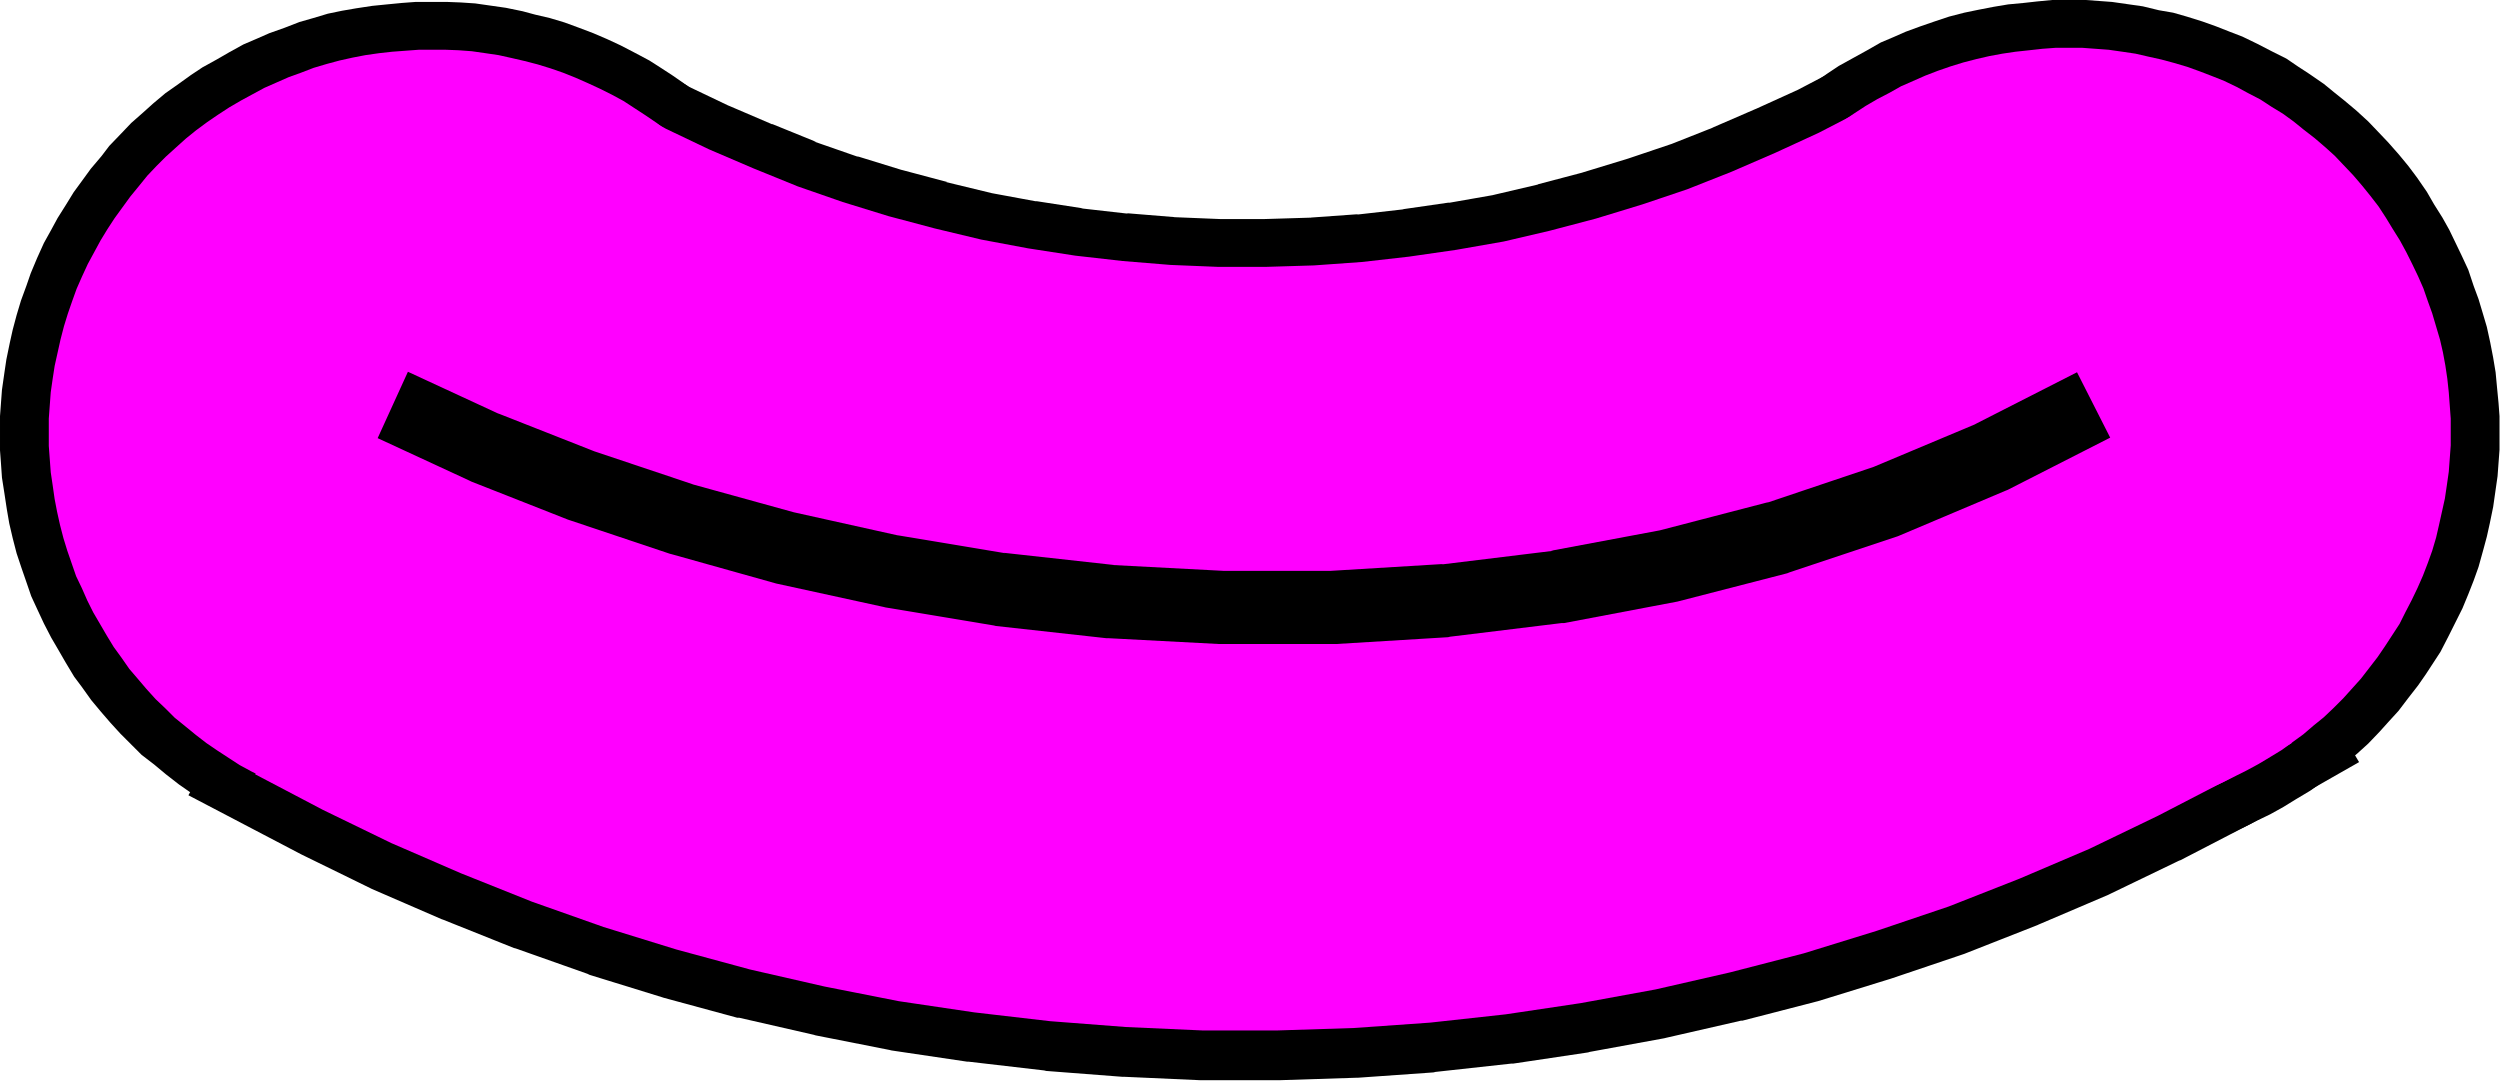 <svg xmlns="http://www.w3.org/2000/svg" width="5124" height="2215" fill-rule="evenodd" stroke-linecap="round" preserveAspectRatio="none"><style>.brush1{fill:#f0f}.pen1{stroke:none}.brush2{fill:#000}</style><path d="m4697 1525-135 77-139 72-141 68-143 61-145 57-148 50-149 46-151 39-153 35-153 28-154 23-155 17-156 11-156 5h-155l-156-7-156-12-155-18-155-23-152-30-153-35-151-41-149-46-147-52-145-58-143-62-140-68-139-73 756-1370 86 47 88 42 91 39 91 37 92 32 94 29 94 25 96 23 96 18 97 15 97 11 98 8 98 4h97l99-3 98-7 97-11 97-14 97-17 94-22 95-25 95-29 92-31 91-36 90-39 89-41 87-45 84-50 798 1346z" class="pen1 brush1"/><path fill-rule="nonzero" d="m4559 1488-47 27 4-2-139 72 3-1-141 68 4-2-143 61 2-1-145 57 5-2-145 49-149 46 4-1-151 39h3l-153 35 4-1-153 28 3-1-154 23h4l-155 17 4-1-156 11h4l-156 5h-148l-156-7h4l-156-12 4 1-155-18h3l-155-23 4 1-152-30 3 1-153-35h4l-151-41 3 1-149-46 4 2-147-52 4 1-145-58 3 1-143-62 4 2-139-67-47-25 707-1281-136 40 86 47 5 2 88 42 4 2 91 39 1 1 91 37 5 1 92 32 4 2 94 29 3 1 94 25h3l97 23 100 19 3 1 97 15h4l97 11 3 1 98 8h4l98 4h104l99-3h4l98-7 4-1 97-11h3l97-14 3-1 97-17 6-1 94-22h2l95-25 4-1 95-29 95-32 5-2 91-36 3-1 90-39 2-1 90-42 90-46 5-3 84-50-137-35 746 1258 276 74-850-1434-137-35-84 50 5-3-84 44-88 40 2-1-90 39 3-1-91 36 5-2-89 30-95 29 4-1-95 25h2l-94 22 6-1-97 17 3-1-97 14h3l-97 11 4-1-98 7h4l-99 3h-90l-98-4h4l-98-8 3 1-97-11h4l-97-15 3 1-92-17-95-23h3l-94-25 3 1-94-29 4 2-92-32 5 1-91-37 1 1-91-39 4 2-88-42 5 2-86-47-136 40-805 1459 231 121 141 69 4 2 143 62 3 1 145 58 4 1 147 52 4 2 149 46 3 1 151 41h4l153 35 3 1 152 30 4 1 155 23h3l155 18 4 1 156 12h4l156 7h162l156-5h4l156-11 4-1 155-17h4l154-23 3-1 153-28 4-1 153-35h3l151-39 4-1 149-46 151-51 5-2 145-57 2-1 143-61 4-2 141-68 3-1 139-72 4-2 223-127-276-74z" class="pen1 brush2"/><path d="m940 105 27 2 28 4 27 4 27 6 26 6 27 7 26 8 26 9 25 10 25 11 26 12 24 12 24 13 23 15 23 15 22 15 22 17 22 18 20 17 20 19 20 19 18 21 18 20 18 21 16 23 16 22 14 23 14 24 14 24 12 24 11 25 11 25 10 26 9 26 8 26 7 27 6 27 5 26 4 27 3 28 2 27 2 27 1 27v29l-2 27-2 27-4 27-4 27-6 27-6 27-7 26-8 27-9 25-10 26-10 25-12 26-13 24-13 24-15 23-14 23-16 22-16 22-18 22-18 21-18 19-19 20-21 19-20 17-22 18-22 17-22 15-23 14-24 15-24 13-24 13-25 11-25 11-26 9-25 9-27 9-27 7-26 6-26 5-28 4-27 3-27 2-28 2h-55l-27-2-27-2-27-4-27-3-27-6-26-6-27-7-27-8-25-9-25-10-26-11-25-12-24-12-24-13-23-15-23-15-22-15-22-17-22-18-21-17-19-19-20-19-19-21-17-20-18-21-16-23-16-22-14-23-14-24-14-24-12-24-11-25-12-25-9-26-9-26-8-26-7-27-6-27-5-26-4-28-4-27-2-27-2-27v-56l2-27 2-27 4-28 4-26 6-27 6-27 7-27 8-26 9-26 9-25 11-25 12-26 13-24 13-24 14-23 15-23 16-22 16-22 18-22 17-21 19-20 19-19 21-19 20-18 21-17 23-17 22-15 23-15 24-14 24-13 24-13 25-11 25-11 25-9 26-10 27-8 26-7 27-6 26-5 28-4 27-3 27-2 27-2h56l26 1z" class="pen1 brush1"/><path fill-rule="nonzero" d="m936 205 24 2 21 3 26 4 20 5 26 5 24 7 22 7 22 7 21 9 22 10 24 11 21 10 16 9 21 14 23 15 21 14 17 13 20 16 18 16 16 15 15 14 16 19 20 22 14 16 12 18 17 24 10 16 13 22 14 24 9 19 8 20 11 25 9 22 8 23 6 22 6 23 5 24 5 23 3 23 3 24 1 23 2 27 1 24v18l-2 27-2 24-3 22-4 27-5 20-6 25-6 24-6 22-8 22-9 24-8 19-11 23-11 21-10 19-14 21-15 26-12 15-16 22-14 18-17 19-15 15-15 17-19 17-18 15-20 17-20 15-17 11-19 12-21 13-23 12-19 10-22 10-25 11-19 7-26 9-22 7-23 6-23 6-23 4-23 3-24 3-23 1-28 2h-41l-27-2-24-2-22-3-31-3-16-5-26-5-24-7-21-6-22-8-22-9-24-10-21-10-22-11-16-9-21-14-23-15-21-14-17-13-20-16-16-14-16-16-19-17-17-19-15-18-16-18-12-18-17-24-10-16-13-22-14-24-9-19-8-20-12-24-7-20-9-26-6-22-6-23-5-24-5-23-3-23-3-22-2-25-2-27v-42l2-27 2-27 3-21 4-25 5-20 6-27 6-24 7-22 7-22 9-24 9-19 10-21 11-21 13-24 11-19 14-20 13-18 16-22 14-18 18-21 13-14 18-17 17-16 20-18 17-13 19-15 19-12 22-14 19-12 22-11 19-10 22-10 25-11 19-7 21-8 26-8 22-5 25-6 23-5 23-3 24-3 23-1 27-2h45l26 1 8-200-26-1h-67l-27 2-31 3-30 3-33 5-29 5-29 6-30 9-28 8-31 12-31 11-25 11-28 12-29 16-26 15-29 16-24 16-25 18-27 19-25 21-20 18-25 22-20 21-25 26-16 21-22 26-16 22-19 26-16 26-17 27-13 24-15 27-14 31-13 31-9 26-11 30-9 30-8 30-6 27-7 34-4 27-5 35-2 27-2 27v70l2 27 2 29 5 32 5 33 5 29 7 30 8 31 10 30 9 26 11 32 12 26 14 30 15 29 14 24 15 26 18 30 15 20 20 28 20 24 19 22 21 23 21 21 22 22 26 20 24 20 27 21 23 16 23 15 25 16 32 17 26 13 29 14 28 12 28 11 28 10 33 10 30 7 26 7 38 7 23 3 32 5 30 2 27 2h69l28-2 31-3 30-3 33-5 29-6 29-6 31-8 32-11 24-9 33-11 25-11 28-12 29-16 25-14 27-17 27-16 27-19 24-19 24-19 22-19 23-21 23-23 21-23 19-23 22-26 16-22 20-29 13-20 16-25 16-29 15-27 13-29 12-31 11-28 10-28 10-32 8-28 6-29 7-34 4-27 5-32 2-30 2-27v-40l-1-30-2-27-3-31-3-32-5-31-5-29-7-30-8-31-10-30-10-29-11-30-11-25-14-30-15-29-14-24-15-26-18-30-15-20-20-28-22-26-16-18-20-23-25-24-24-23-22-18-24-20-27-21-23-16-23-15-25-16-32-17-27-14-28-13-28-12-29-11-30-11-30-9-30-7-26-7-34-7-28-4-35-5-30-2-8 200z" class="pen1 brush2"/><path d="m4295 102 27 2 28 4 27 4 26 6 27 6 26 7 27 8 25 9 26 10 25 10 25 12 24 13 25 13 23 15 23 14 22 16 21 17 22 17 21 18 20 18 19 20 19 20 18 21 17 21 17 22 15 23 14 23 15 24 13 24 12 24 12 25 11 25 9 26 9 25 8 27 8 27 6 26 5 27 4 27 3 28 2 27 2 27v55l-2 27-2 27-4 28-4 27-6 27-6 27-6 26-8 27-9 25-10 26-11 25-12 25-13 25-12 24-15 23-15 23-15 22-17 22-17 22-18 20-18 20-20 20-20 19-21 17-21 18-22 16-22 16-23 14-25 15-24 13-24 12-24 12-25 11-26 9-26 9-26 8-27 8-26 6-27 5-27 4-28 3-27 2-27 2h-55l-27-2-27-2-28-4-27-4-26-6-27-6-26-7-27-7-25-9-26-10-25-11-25-12-24-13-25-12-23-15-23-15-22-16-21-16-22-18-21-17-20-19-19-19-19-21-18-20-17-22-17-22-15-22-15-23-14-24-13-24-12-24-12-25-11-25-9-26-9-26-8-27-8-26-6-27-5-26-4-28-3-27-2-27-2-28v-55l2-27 2-27 4-28 4-27 6-26 6-27 6-27 8-26 9-26 10-25 11-26 12-25 12-24 13-24 15-23 15-23 15-22 17-22 17-22 18-21 18-20 20-20 20-18 21-18 21-17 22-17 22-15 23-15 24-14 25-13 23-13 25-11 25-11 26-10 26-9 26-8 27-7 26-6 27-5 27-4 28-3 27-3 27-2h55l27 2z" class="pen1 brush1"/><path fill-rule="nonzero" d="m4288 202 27 2 21 3 26 4 19 4 25 7 24 6 22 6 22 8 24 9 24 10 19 9 19 11 20 11 21 13 26 15 12 10 20 16 24 18 17 15 16 14 16 17 19 20 14 17 15 19 16 20 10 17 13 20 13 21 12 23 10 19 12 25 9 22 7 19 8 23 7 24 8 27 5 20 4 23 3 24 3 24 1 23 2 27v41l-2 27-2 27-3 21-4 26-5 20-6 27-5 26-6 18-8 22-9 24-10 21-10 22-12 22-7 15-15 23-15 23-14 21-13 17-15 19-15 17-18 20-17 16-18 18-15 11-18 16-21 15-22 16-16 10-24 14-21 11-21 11-24 12-20 8-19 7-26 9-22 6-26 8-20 5-23 4-24 3-24 3-23 1-27 2h-41l-27-2-27-2-21-3-26-4-19-4-25-7-24-6-26-6-18-7-24-9-21-10-22-10-19-11-19-9-22-14-23-15-18-13-19-15-20-15-21-18-14-13-17-18-16-17-15-17-15-19-17-22-11-17-14-22-12-19-11-22-10-19-12-25-9-22-7-19-9-26-6-22-6-22-6-25-5-23-3-23-3-24-1-23-2-28v-41l2-27 2-27 3-21 4-26 4-19 7-27 6-25 6-21 7-22 9-21 10-24 10-21 11-22 9-16 14-21 15-23 14-21 13-17 17-22 15-17 16-18 17-16 16-15 19-16 19-15 20-16 17-11 22-14 19-12 21-10 18-10 24-11 25-11 22-9 23-8 22-6 23-6 23-6 23-4 24-3 24-3 27-3 23-1h41l27 2 14-200-27-2h-69l-31 3-27 3-32 3-30 5-31 6-29 6-31 8-30 10-29 10-30 11-25 11-26 11-28 16-29 16-29 16-24 16-27 19-24 18-23 19-23 20-24 21-23 24-20 22-21 25-17 22-21 27-16 23-15 23-16 25-17 32-13 26-14 29-12 28-11 29-11 30-10 31-6 29-5 27-8 33-4 28-5 35-2 27-2 27v69l2 28 3 31 3 30 5 33 5 29 6 29 10 30 10 32 9 26 11 33 13 28 12 25 14 29 15 26 16 29 16 24 19 27 17 22 19 25 21 23 22 25 21 20 26 25 21 16 24 21 23 17 26 19 23 15 24 16 31 15 29 15 28 14 29 12 28 11 32 11 28 8 28 8 29 5 33 8 28 4 35 5 27 2 27 2h69l27-2 31-3 32-3 30-5 31-6 32-7 28-8 30-10 26-9 33-11 30-14 24-12 27-13 27-15 26-16 30-18 22-16 23-17 24-20 27-23 22-20 23-24 18-20 21-23 19-25 21-27 16-23 15-23 15-23 17-33 14-28 14-28 12-29 11-28 10-28 10-36 7-26 6-27 7-34 4-28 5-35 2-27 2-27v-69l-2-27-3-31-3-32-5-30-6-31-7-32-8-27-9-30-10-27-11-33-13-28-12-25-14-29-14-25-17-27-15-26-20-29-18-24-19-23-22-25-19-20-22-23-24-22-25-21-20-16-22-18-32-22-20-13-25-17-30-15-29-15-31-15-26-10-28-11-28-10-32-10-28-8-29-5-33-8-28-4-35-5-27-2-14 200z" class="pen1 brush2"/><path d="m4697 1523-135 77-139 72-141 68-143 61-145 57-148 50-149 46-151 39-153 35-153 28-154 23-155 17-156 11-156 5h-155l-156-7-156-12-155-18-155-23-152-30-153-35-151-41-149-46-147-52-145-58-143-62-140-68-139-73 756-1370 86 47 88 42 91 39 91 37 92 32 94 29 94 25 96 23 96 18 97 15 97 11 98 8 98 4h97l99-3 98-7 97-11 97-14 97-17 94-22 95-25 95-29 92-31 91-36 90-39 89-41 87-45 84-50 798 1346z" class="pen1 brush1"/><path fill="none" d="m4697 1523-135 77-139 72-141 68-143 61-145 57-148 50-149 46-151 39-153 35-153 28-154 23-155 17-156 11-156 5h-155l-156-7-156-12-155-18-155-23-152-30-153-35-151-41-149-46-147-52-145-58-143-62-140-68-139-73 756-1370 86 47 88 42 91 39 91 37 92 32 94 29 94 25 96 23 96 18 97 15 97 11 98 8 98 4h97l99-3 98-7 97-11 97-14 97-17 94-22 95-25 95-29 92-31 91-36 90-39 89-41 87-45 84-50 798 1346" class="pen1"/><path d="m940 103 27 2 28 4 27 4 27 6 26 6 27 7 26 8 26 9 25 10 25 11 26 12 24 12 24 13 23 15 23 15 22 15 22 17 22 18 20 17 20 19 20 19 18 21 18 20 18 21 16 23 16 22 14 23 14 24 14 24 12 24 11 25 11 25 10 26 9 26 8 26 7 27 6 27 5 26 4 27 3 28 2 27 2 27 1 27v29l-2 27-2 27-4 27-4 27-6 27-6 27-7 26-8 27-9 25-10 26-10 25-12 26-13 24-13 24-15 23-14 23-16 22-16 22-18 22-18 21-18 19-19 20-21 19-20 17-22 18-22 17-22 15-23 14-24 15-24 13-24 13-25 11-25 11-26 9-25 9-27 9-27 7-26 6-26 5-28 4-27 3-27 2-28 2h-55l-27-2-27-2-27-4-27-3-27-6-26-6-27-7-27-8-25-9-25-10-26-11-25-12-24-12-24-13-23-15-23-15-22-15-22-17-22-18-21-17-19-19-20-19-19-21-17-20-18-21-16-23-16-22-14-23-14-24-14-24-12-24-11-25-12-25-9-26-9-26-8-26-7-27-6-27-5-26-4-28-4-27-2-27-2-27v-56l2-27 2-27 4-28 4-26 6-27 6-27 7-27 8-26 9-26 9-25 11-25 12-26 13-24 13-24 14-23 15-23 16-22 16-22 18-22 17-21 19-20 19-19 21-19 20-18 21-17 23-17 22-15 23-15 24-14 24-13 24-13 25-11 25-11 25-9 26-10 27-8 26-7 27-6 26-5 28-4 27-3 27-2 27-2h56l26 1z" class="pen1 brush1"/><path fill="none" d="m940 103 27 2 28 4 27 4 27 6 26 6 27 7 26 8 26 9 25 10 25 11 26 12 24 12 24 13 23 15 23 15 22 15 22 17 22 18 20 17 20 19 20 19 18 21 18 20 18 21 16 23 16 22 14 23 14 24 14 24 12 24 11 25 11 25 10 26 9 26 8 26 7 27 6 27 5 26 4 27 3 28 2 27 2 27 1 27v29l-2 27-2 27-4 27-4 27-6 27-6 27-7 26-8 27-9 25-10 26-10 25-12 26-13 24-13 24-15 23-14 23-16 22-16 22-18 22-18 21-18 19-19 20-21 19-20 17-22 18-22 17-22 15-23 14-24 15-24 13-24 13-25 11-25 11-26 9-25 9-27 9-27 7-26 6-26 5-28 4-27 3-27 2-28 2h-55l-27-2-27-2-27-4-27-3-27-6-26-6-27-7-27-8-25-9-25-10-26-11-25-12-24-12-24-13-23-15-23-15-22-15-22-17-22-18-21-17-19-19-20-19-19-21-17-20-18-21-16-23-16-22-14-23-14-24-14-24-12-24-11-25-12-25-9-26-9-26-8-26-7-27-6-27-5-26-4-28-4-27-2-27-2-27v-56l2-27 2-27 4-28 4-26 6-27 6-27 7-27 8-26 9-26 9-25 11-25 12-26 13-24 13-24 14-23 15-23 16-22 16-22 18-22 17-21 19-20 19-19 21-19 20-18 21-17 23-17 22-15 23-15 24-14 24-13 24-13 25-11 25-11 25-9 26-10 27-8 26-7 27-6 26-5 28-4 27-3 27-2 27-2h56l26 1" class="pen1"/><path d="m4295 100 27 2 28 4 27 4 26 6 27 6 26 7 27 8 25 9 26 10 25 10 25 12 24 13 25 13 23 15 23 14 22 16 21 17 22 17 21 18 20 18 19 20 19 20 18 21 17 21 17 22 15 23 14 23 15 24 13 24 12 24 12 25 11 25 9 26 9 25 8 27 8 27 6 26 5 27 4 27 3 28 2 27 2 27v55l-2 27-2 27-4 28-4 27-6 27-6 27-6 26-8 27-9 25-10 26-11 25-12 25-13 25-12 24-15 23-15 23-15 22-17 22-17 22-18 20-18 20-20 20-20 19-21 17-21 18-22 16-22 16-23 14-25 15-24 13-24 12-24 12-25 11-26 9-26 9-26 8-27 8-26 6-27 5-27 4-28 3-27 2-27 2h-55l-27-2-27-2-28-4-27-4-26-6-27-6-26-7-27-7-25-9-26-10-25-11-25-12-24-13-25-12-23-15-23-15-22-16-21-16-22-18-21-17-20-19-19-19-19-21-18-20-17-22-17-22-15-22-15-23-14-24-13-24-12-24-12-25-11-25-9-26-9-26-8-27-8-26-6-27-5-26-4-28-3-27-2-27-2-28v-55l2-27 2-27 4-28 4-27 6-26 6-27 6-27 8-26 9-26 10-25 11-26 12-25 12-24 13-24 15-23 15-23 15-22 17-22 17-22 18-21 18-20 20-20 20-18 21-18 21-17 22-17 22-15 23-15 24-14 25-13 23-13 25-11 25-11 26-10 26-9 26-8 27-7 26-6 27-5 27-4 28-3 27-3 27-2h55l27 2z" class="pen1 brush1"/><path fill="none" d="m4295 100 27 2 28 4 27 4 26 6 27 6 26 7 27 8 25 9 26 10 25 10 25 12 24 13 25 13 23 15 23 14 22 16 21 17 22 17 21 18 20 18 19 20 19 20 18 21 17 21 17 22 15 23 14 23 15 24 13 24 12 24 12 25 11 25 9 26 9 25 8 27 8 27 6 26 5 27 4 27 3 28 2 27 2 27v55l-2 27-2 27-4 28-4 27-6 27-6 27-6 26-8 27-9 25-10 26-11 25-12 25-13 25-12 24-15 23-15 23-15 22-17 22-17 22-18 20-18 20-20 20-20 19-21 17-21 18-22 16-22 16-23 14-25 15-24 13-24 12-24 12-25 11-26 9-26 9-26 8-27 8-26 6-27 5-27 4-28 3-27 2-27 2h-55l-27-2-27-2-28-4-27-4-26-6-27-6-26-7-27-7-25-9-26-10-25-11-25-12-24-13-25-12-23-15-23-15-22-16-21-16-22-18-21-17-20-19-19-19-19-21-18-20-17-22-17-22-15-22-15-23-14-24-13-24-12-24-12-25-11-25-9-26-9-26-8-27-8-26-6-27-5-26-4-28-3-27-2-27-2-28v-55l2-27 2-27 4-28 4-27 6-26 6-27 6-27 8-26 9-26 10-25 11-26 12-25 12-24 13-24 15-23 15-23 15-22 17-22 17-22 18-21 18-20 20-20 20-18 21-18 21-17 22-17 22-15 23-15 24-14 25-13 23-13 25-11 25-11 26-10 26-9 26-8 27-7 26-6 27-5 27-4 28-3 27-3 27-2h55l27 2" class="pen1"/><path fill-rule="nonzero" d="m774 898 188 87 4 2 198 78 3 1 206 69 4 1 214 60 220 48 4 1 222 37 4 1 226 25h4l228 12h239l230-14 4-1 229-28h5l232-44 225-58 5-2 222-74 220-93 5-2 210-107-68-134-210 107 5-2-212 89-220 74 5-2-223 58-224 42h5l-229 28 4-1-230 14h-221l-228-12h4l-226-25 4 1-222-37 4 1-216-48-210-58 4 1-206-69 3 1-198-78 4 2-188-87-62 136z" class="pen1 brush2"/></svg>
